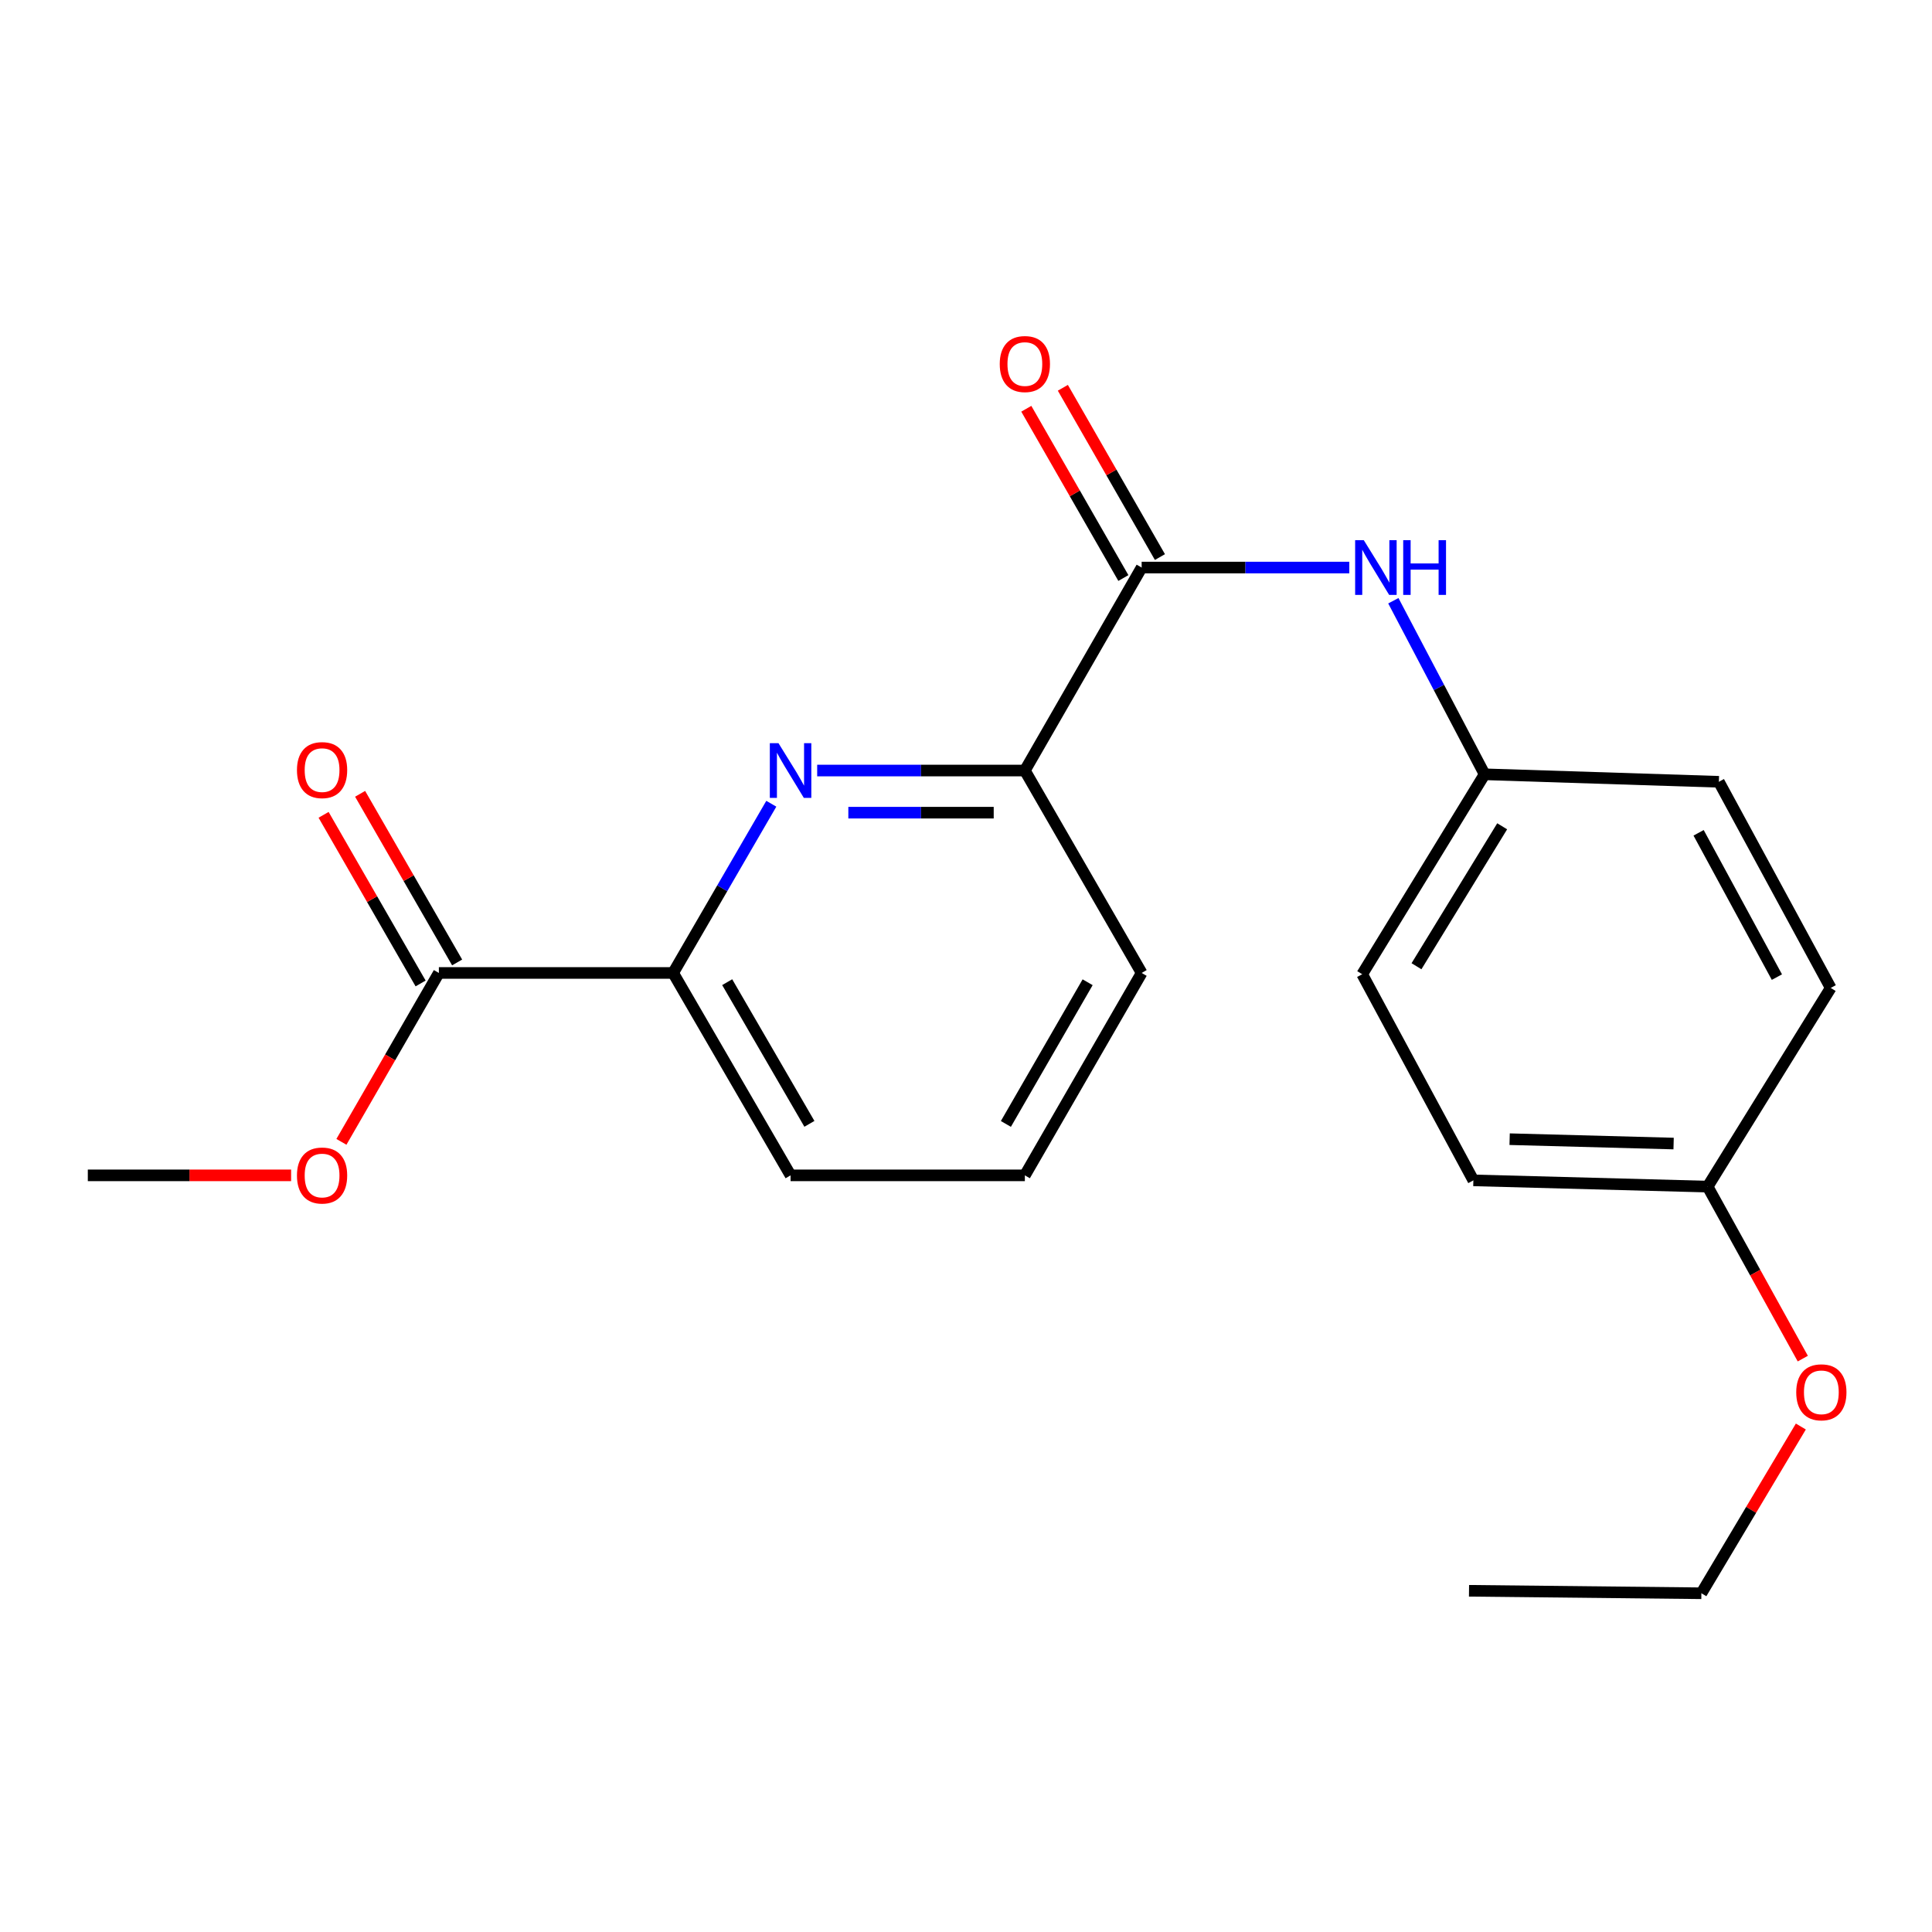 <?xml version='1.0' encoding='iso-8859-1'?>
<svg version='1.1' baseProfile='full'
              xmlns='http://www.w3.org/2000/svg'
                      xmlns:rdkit='http://www.rdkit.org/xml'
                      xmlns:xlink='http://www.w3.org/1999/xlink'
                  xml:space='preserve'
width='1000px' height='1000px' viewBox='0 0 1000 1000'>
<!-- END OF HEADER -->
<rect style='opacity:1.0;fill:#FFFFFF;stroke:none' width='1000' height='1000' x='0' y='0'> </rect>
<path class='bond-1' d='M 422.973,398.826 L 476.719,398.826' style='fill:none;fill-rule:evenodd;stroke:#0000FF;stroke-width:6px;stroke-linecap:butt;stroke-linejoin:miter;stroke-opacity:1' />
<path class='bond-1' d='M 476.719,398.826 L 530.466,398.826' style='fill:none;fill-rule:evenodd;stroke:#000000;stroke-width:6px;stroke-linecap:butt;stroke-linejoin:miter;stroke-opacity:1' />
<path class='bond-1' d='M 439.097,420.637 L 476.719,420.637' style='fill:none;fill-rule:evenodd;stroke:#0000FF;stroke-width:6px;stroke-linecap:butt;stroke-linejoin:miter;stroke-opacity:1' />
<path class='bond-1' d='M 476.719,420.637 L 514.342,420.637' style='fill:none;fill-rule:evenodd;stroke:#000000;stroke-width:6px;stroke-linecap:butt;stroke-linejoin:miter;stroke-opacity:1' />
<path class='bond-2' d='M 399.228,416.015 L 373.82,459.808' style='fill:none;fill-rule:evenodd;stroke:#0000FF;stroke-width:6px;stroke-linecap:butt;stroke-linejoin:miter;stroke-opacity:1' />
<path class='bond-2' d='M 373.82,459.808 L 348.411,503.6' style='fill:none;fill-rule:evenodd;stroke:#000000;stroke-width:6px;stroke-linecap:butt;stroke-linejoin:miter;stroke-opacity:1' />
<path class='bond-0' d='M 590.917,293.762 L 530.466,398.826' style='fill:none;fill-rule:evenodd;stroke:#000000;stroke-width:6px;stroke-linecap:butt;stroke-linejoin:miter;stroke-opacity:1' />
<path class='bond-4' d='M 590.917,293.762 L 644.652,293.762' style='fill:none;fill-rule:evenodd;stroke:#000000;stroke-width:6px;stroke-linecap:butt;stroke-linejoin:miter;stroke-opacity:1' />
<path class='bond-4' d='M 644.652,293.762 L 698.387,293.762' style='fill:none;fill-rule:evenodd;stroke:#0000FF;stroke-width:6px;stroke-linecap:butt;stroke-linejoin:miter;stroke-opacity:1' />
<path class='bond-5' d='M 600.377,288.337 L 575.255,244.528' style='fill:none;fill-rule:evenodd;stroke:#000000;stroke-width:6px;stroke-linecap:butt;stroke-linejoin:miter;stroke-opacity:1' />
<path class='bond-5' d='M 575.255,244.528 L 550.132,200.718' style='fill:none;fill-rule:evenodd;stroke:#FF0000;stroke-width:6px;stroke-linecap:butt;stroke-linejoin:miter;stroke-opacity:1' />
<path class='bond-5' d='M 581.457,299.186 L 556.335,255.377' style='fill:none;fill-rule:evenodd;stroke:#000000;stroke-width:6px;stroke-linecap:butt;stroke-linejoin:miter;stroke-opacity:1' />
<path class='bond-5' d='M 556.335,255.377 L 531.212,211.568' style='fill:none;fill-rule:evenodd;stroke:#FF0000;stroke-width:6px;stroke-linecap:butt;stroke-linejoin:miter;stroke-opacity:1' />
<path class='bond-15' d='M 530.466,398.826 L 590.917,503.6' style='fill:none;fill-rule:evenodd;stroke:#000000;stroke-width:6px;stroke-linecap:butt;stroke-linejoin:miter;stroke-opacity:1' />
<path class='bond-3' d='M 348.411,503.6 L 227.158,503.6' style='fill:none;fill-rule:evenodd;stroke:#000000;stroke-width:6px;stroke-linecap:butt;stroke-linejoin:miter;stroke-opacity:1' />
<path class='bond-16' d='M 348.411,503.6 L 409.201,608.362' style='fill:none;fill-rule:evenodd;stroke:#000000;stroke-width:6px;stroke-linecap:butt;stroke-linejoin:miter;stroke-opacity:1' />
<path class='bond-16' d='M 376.394,508.368 L 418.947,581.702' style='fill:none;fill-rule:evenodd;stroke:#000000;stroke-width:6px;stroke-linecap:butt;stroke-linejoin:miter;stroke-opacity:1' />
<path class='bond-6' d='M 236.611,498.162 L 211.503,454.519' style='fill:none;fill-rule:evenodd;stroke:#000000;stroke-width:6px;stroke-linecap:butt;stroke-linejoin:miter;stroke-opacity:1' />
<path class='bond-6' d='M 211.503,454.519 L 186.395,410.876' style='fill:none;fill-rule:evenodd;stroke:#FF0000;stroke-width:6px;stroke-linecap:butt;stroke-linejoin:miter;stroke-opacity:1' />
<path class='bond-6' d='M 217.706,509.038 L 192.598,465.395' style='fill:none;fill-rule:evenodd;stroke:#000000;stroke-width:6px;stroke-linecap:butt;stroke-linejoin:miter;stroke-opacity:1' />
<path class='bond-6' d='M 192.598,465.395 L 167.49,421.752' style='fill:none;fill-rule:evenodd;stroke:#FF0000;stroke-width:6px;stroke-linecap:butt;stroke-linejoin:miter;stroke-opacity:1' />
<path class='bond-8' d='M 227.158,503.6 L 201.937,547.309' style='fill:none;fill-rule:evenodd;stroke:#000000;stroke-width:6px;stroke-linecap:butt;stroke-linejoin:miter;stroke-opacity:1' />
<path class='bond-8' d='M 201.937,547.309 L 176.715,591.019' style='fill:none;fill-rule:evenodd;stroke:#FF0000;stroke-width:6px;stroke-linecap:butt;stroke-linejoin:miter;stroke-opacity:1' />
<path class='bond-7' d='M 721.193,310.944 L 744.81,355.861' style='fill:none;fill-rule:evenodd;stroke:#0000FF;stroke-width:6px;stroke-linecap:butt;stroke-linejoin:miter;stroke-opacity:1' />
<path class='bond-7' d='M 744.81,355.861 L 768.428,400.777' style='fill:none;fill-rule:evenodd;stroke:#000000;stroke-width:6px;stroke-linecap:butt;stroke-linejoin:miter;stroke-opacity:1' />
<path class='bond-10' d='M 768.428,400.777 L 889.681,404.655' style='fill:none;fill-rule:evenodd;stroke:#000000;stroke-width:6px;stroke-linecap:butt;stroke-linejoin:miter;stroke-opacity:1' />
<path class='bond-11' d='M 768.428,400.777 L 705.069,504.255' style='fill:none;fill-rule:evenodd;stroke:#000000;stroke-width:6px;stroke-linecap:butt;stroke-linejoin:miter;stroke-opacity:1' />
<path class='bond-11' d='M 777.525,427.688 L 733.174,500.122' style='fill:none;fill-rule:evenodd;stroke:#000000;stroke-width:6px;stroke-linecap:butt;stroke-linejoin:miter;stroke-opacity:1' />
<path class='bond-19' d='M 150.676,608.362 L 98.065,608.362' style='fill:none;fill-rule:evenodd;stroke:#FF0000;stroke-width:6px;stroke-linecap:butt;stroke-linejoin:miter;stroke-opacity:1' />
<path class='bond-19' d='M 98.065,608.362 L 45.455,608.362' style='fill:none;fill-rule:evenodd;stroke:#000000;stroke-width:6px;stroke-linecap:butt;stroke-linejoin:miter;stroke-opacity:1' />
<path class='bond-9' d='M 883.865,614.191 L 762.612,610.955' style='fill:none;fill-rule:evenodd;stroke:#000000;stroke-width:6px;stroke-linecap:butt;stroke-linejoin:miter;stroke-opacity:1' />
<path class='bond-9' d='M 866.259,591.903 L 781.382,589.638' style='fill:none;fill-rule:evenodd;stroke:#000000;stroke-width:6px;stroke-linecap:butt;stroke-linejoin:miter;stroke-opacity:1' />
<path class='bond-14' d='M 883.865,614.191 L 908.494,658.704' style='fill:none;fill-rule:evenodd;stroke:#000000;stroke-width:6px;stroke-linecap:butt;stroke-linejoin:miter;stroke-opacity:1' />
<path class='bond-14' d='M 908.494,658.704 L 933.123,703.216' style='fill:none;fill-rule:evenodd;stroke:#FF0000;stroke-width:6px;stroke-linecap:butt;stroke-linejoin:miter;stroke-opacity:1' />
<path class='bond-22' d='M 883.865,614.191 L 947.575,511.355' style='fill:none;fill-rule:evenodd;stroke:#000000;stroke-width:6px;stroke-linecap:butt;stroke-linejoin:miter;stroke-opacity:1' />
<path class='bond-13' d='M 889.681,404.655 L 947.575,511.355' style='fill:none;fill-rule:evenodd;stroke:#000000;stroke-width:6px;stroke-linecap:butt;stroke-linejoin:miter;stroke-opacity:1' />
<path class='bond-13' d='M 879.195,431.061 L 919.721,505.752' style='fill:none;fill-rule:evenodd;stroke:#000000;stroke-width:6px;stroke-linecap:butt;stroke-linejoin:miter;stroke-opacity:1' />
<path class='bond-12' d='M 705.069,504.255 L 762.612,610.955' style='fill:none;fill-rule:evenodd;stroke:#000000;stroke-width:6px;stroke-linecap:butt;stroke-linejoin:miter;stroke-opacity:1' />
<path class='bond-18' d='M 932.116,738.366 L 906.373,781.519' style='fill:none;fill-rule:evenodd;stroke:#FF0000;stroke-width:6px;stroke-linecap:butt;stroke-linejoin:miter;stroke-opacity:1' />
<path class='bond-18' d='M 906.373,781.519 L 880.63,824.672' style='fill:none;fill-rule:evenodd;stroke:#000000;stroke-width:6px;stroke-linecap:butt;stroke-linejoin:miter;stroke-opacity:1' />
<path class='bond-21' d='M 590.917,503.6 L 530.466,608.362' style='fill:none;fill-rule:evenodd;stroke:#000000;stroke-width:6px;stroke-linecap:butt;stroke-linejoin:miter;stroke-opacity:1' />
<path class='bond-21' d='M 562.958,508.414 L 520.643,581.747' style='fill:none;fill-rule:evenodd;stroke:#000000;stroke-width:6px;stroke-linecap:butt;stroke-linejoin:miter;stroke-opacity:1' />
<path class='bond-17' d='M 409.201,608.362 L 530.466,608.362' style='fill:none;fill-rule:evenodd;stroke:#000000;stroke-width:6px;stroke-linecap:butt;stroke-linejoin:miter;stroke-opacity:1' />
<path class='bond-20' d='M 880.63,824.672 L 760.358,823.387' style='fill:none;fill-rule:evenodd;stroke:#000000;stroke-width:6px;stroke-linecap:butt;stroke-linejoin:miter;stroke-opacity:1' />
<path  class='atom-0' d='M 402.941 384.666
L 412.221 399.666
Q 413.141 401.146, 414.621 403.826
Q 416.101 406.506, 416.181 406.666
L 416.181 384.666
L 419.941 384.666
L 419.941 412.986
L 416.061 412.986
L 406.101 396.586
Q 404.941 394.666, 403.701 392.466
Q 402.501 390.266, 402.141 389.586
L 402.141 412.986
L 398.461 412.986
L 398.461 384.666
L 402.941 384.666
' fill='#0000FF'/>
<path  class='atom-5' d='M 705.898 279.602
L 715.178 294.602
Q 716.098 296.082, 717.578 298.762
Q 719.058 301.442, 719.138 301.602
L 719.138 279.602
L 722.898 279.602
L 722.898 307.922
L 719.018 307.922
L 709.058 291.522
Q 707.898 289.602, 706.658 287.402
Q 705.458 285.202, 705.098 284.522
L 705.098 307.922
L 701.418 307.922
L 701.418 279.602
L 705.898 279.602
' fill='#0000FF'/>
<path  class='atom-5' d='M 726.298 279.602
L 730.138 279.602
L 730.138 291.642
L 744.618 291.642
L 744.618 279.602
L 748.458 279.602
L 748.458 307.922
L 744.618 307.922
L 744.618 294.842
L 730.138 294.842
L 730.138 307.922
L 726.298 307.922
L 726.298 279.602
' fill='#0000FF'/>
<path  class='atom-6' d='M 517.466 188.425
Q 517.466 181.625, 520.826 177.825
Q 524.186 174.025, 530.466 174.025
Q 536.746 174.025, 540.106 177.825
Q 543.466 181.625, 543.466 188.425
Q 543.466 195.305, 540.066 199.225
Q 536.666 203.105, 530.466 203.105
Q 524.226 203.105, 520.826 199.225
Q 517.466 195.345, 517.466 188.425
M 530.466 199.905
Q 534.786 199.905, 537.106 197.025
Q 539.466 194.105, 539.466 188.425
Q 539.466 182.865, 537.106 180.065
Q 534.786 177.225, 530.466 177.225
Q 526.146 177.225, 523.786 180.025
Q 521.466 182.825, 521.466 188.425
Q 521.466 194.145, 523.786 197.025
Q 526.146 199.905, 530.466 199.905
' fill='#FF0000'/>
<path  class='atom-7' d='M 153.707 398.603
Q 153.707 391.803, 157.067 388.003
Q 160.427 384.203, 166.707 384.203
Q 172.987 384.203, 176.347 388.003
Q 179.707 391.803, 179.707 398.603
Q 179.707 405.483, 176.307 409.403
Q 172.907 413.283, 166.707 413.283
Q 160.467 413.283, 157.067 409.403
Q 153.707 405.523, 153.707 398.603
M 166.707 410.083
Q 171.027 410.083, 173.347 407.203
Q 175.707 404.283, 175.707 398.603
Q 175.707 393.043, 173.347 390.243
Q 171.027 387.403, 166.707 387.403
Q 162.387 387.403, 160.027 390.203
Q 157.707 393.003, 157.707 398.603
Q 157.707 404.323, 160.027 407.203
Q 162.387 410.083, 166.707 410.083
' fill='#FF0000'/>
<path  class='atom-9' d='M 153.707 608.442
Q 153.707 601.642, 157.067 597.842
Q 160.427 594.042, 166.707 594.042
Q 172.987 594.042, 176.347 597.842
Q 179.707 601.642, 179.707 608.442
Q 179.707 615.322, 176.307 619.242
Q 172.907 623.122, 166.707 623.122
Q 160.467 623.122, 157.067 619.242
Q 153.707 615.362, 153.707 608.442
M 166.707 619.922
Q 171.027 619.922, 173.347 617.042
Q 175.707 614.122, 175.707 608.442
Q 175.707 602.882, 173.347 600.082
Q 171.027 597.242, 166.707 597.242
Q 162.387 597.242, 160.027 600.042
Q 157.707 602.842, 157.707 608.442
Q 157.707 614.162, 160.027 617.042
Q 162.387 619.922, 166.707 619.922
' fill='#FF0000'/>
<path  class='atom-15' d='M 929.728 720.656
Q 929.728 713.856, 933.088 710.056
Q 936.448 706.256, 942.728 706.256
Q 949.008 706.256, 952.368 710.056
Q 955.728 713.856, 955.728 720.656
Q 955.728 727.536, 952.328 731.456
Q 948.928 735.336, 942.728 735.336
Q 936.488 735.336, 933.088 731.456
Q 929.728 727.576, 929.728 720.656
M 942.728 732.136
Q 947.048 732.136, 949.368 729.256
Q 951.728 726.336, 951.728 720.656
Q 951.728 715.096, 949.368 712.296
Q 947.048 709.456, 942.728 709.456
Q 938.408 709.456, 936.048 712.256
Q 933.728 715.056, 933.728 720.656
Q 933.728 726.376, 936.048 729.256
Q 938.408 732.136, 942.728 732.136
' fill='#FF0000'/>
</svg>
